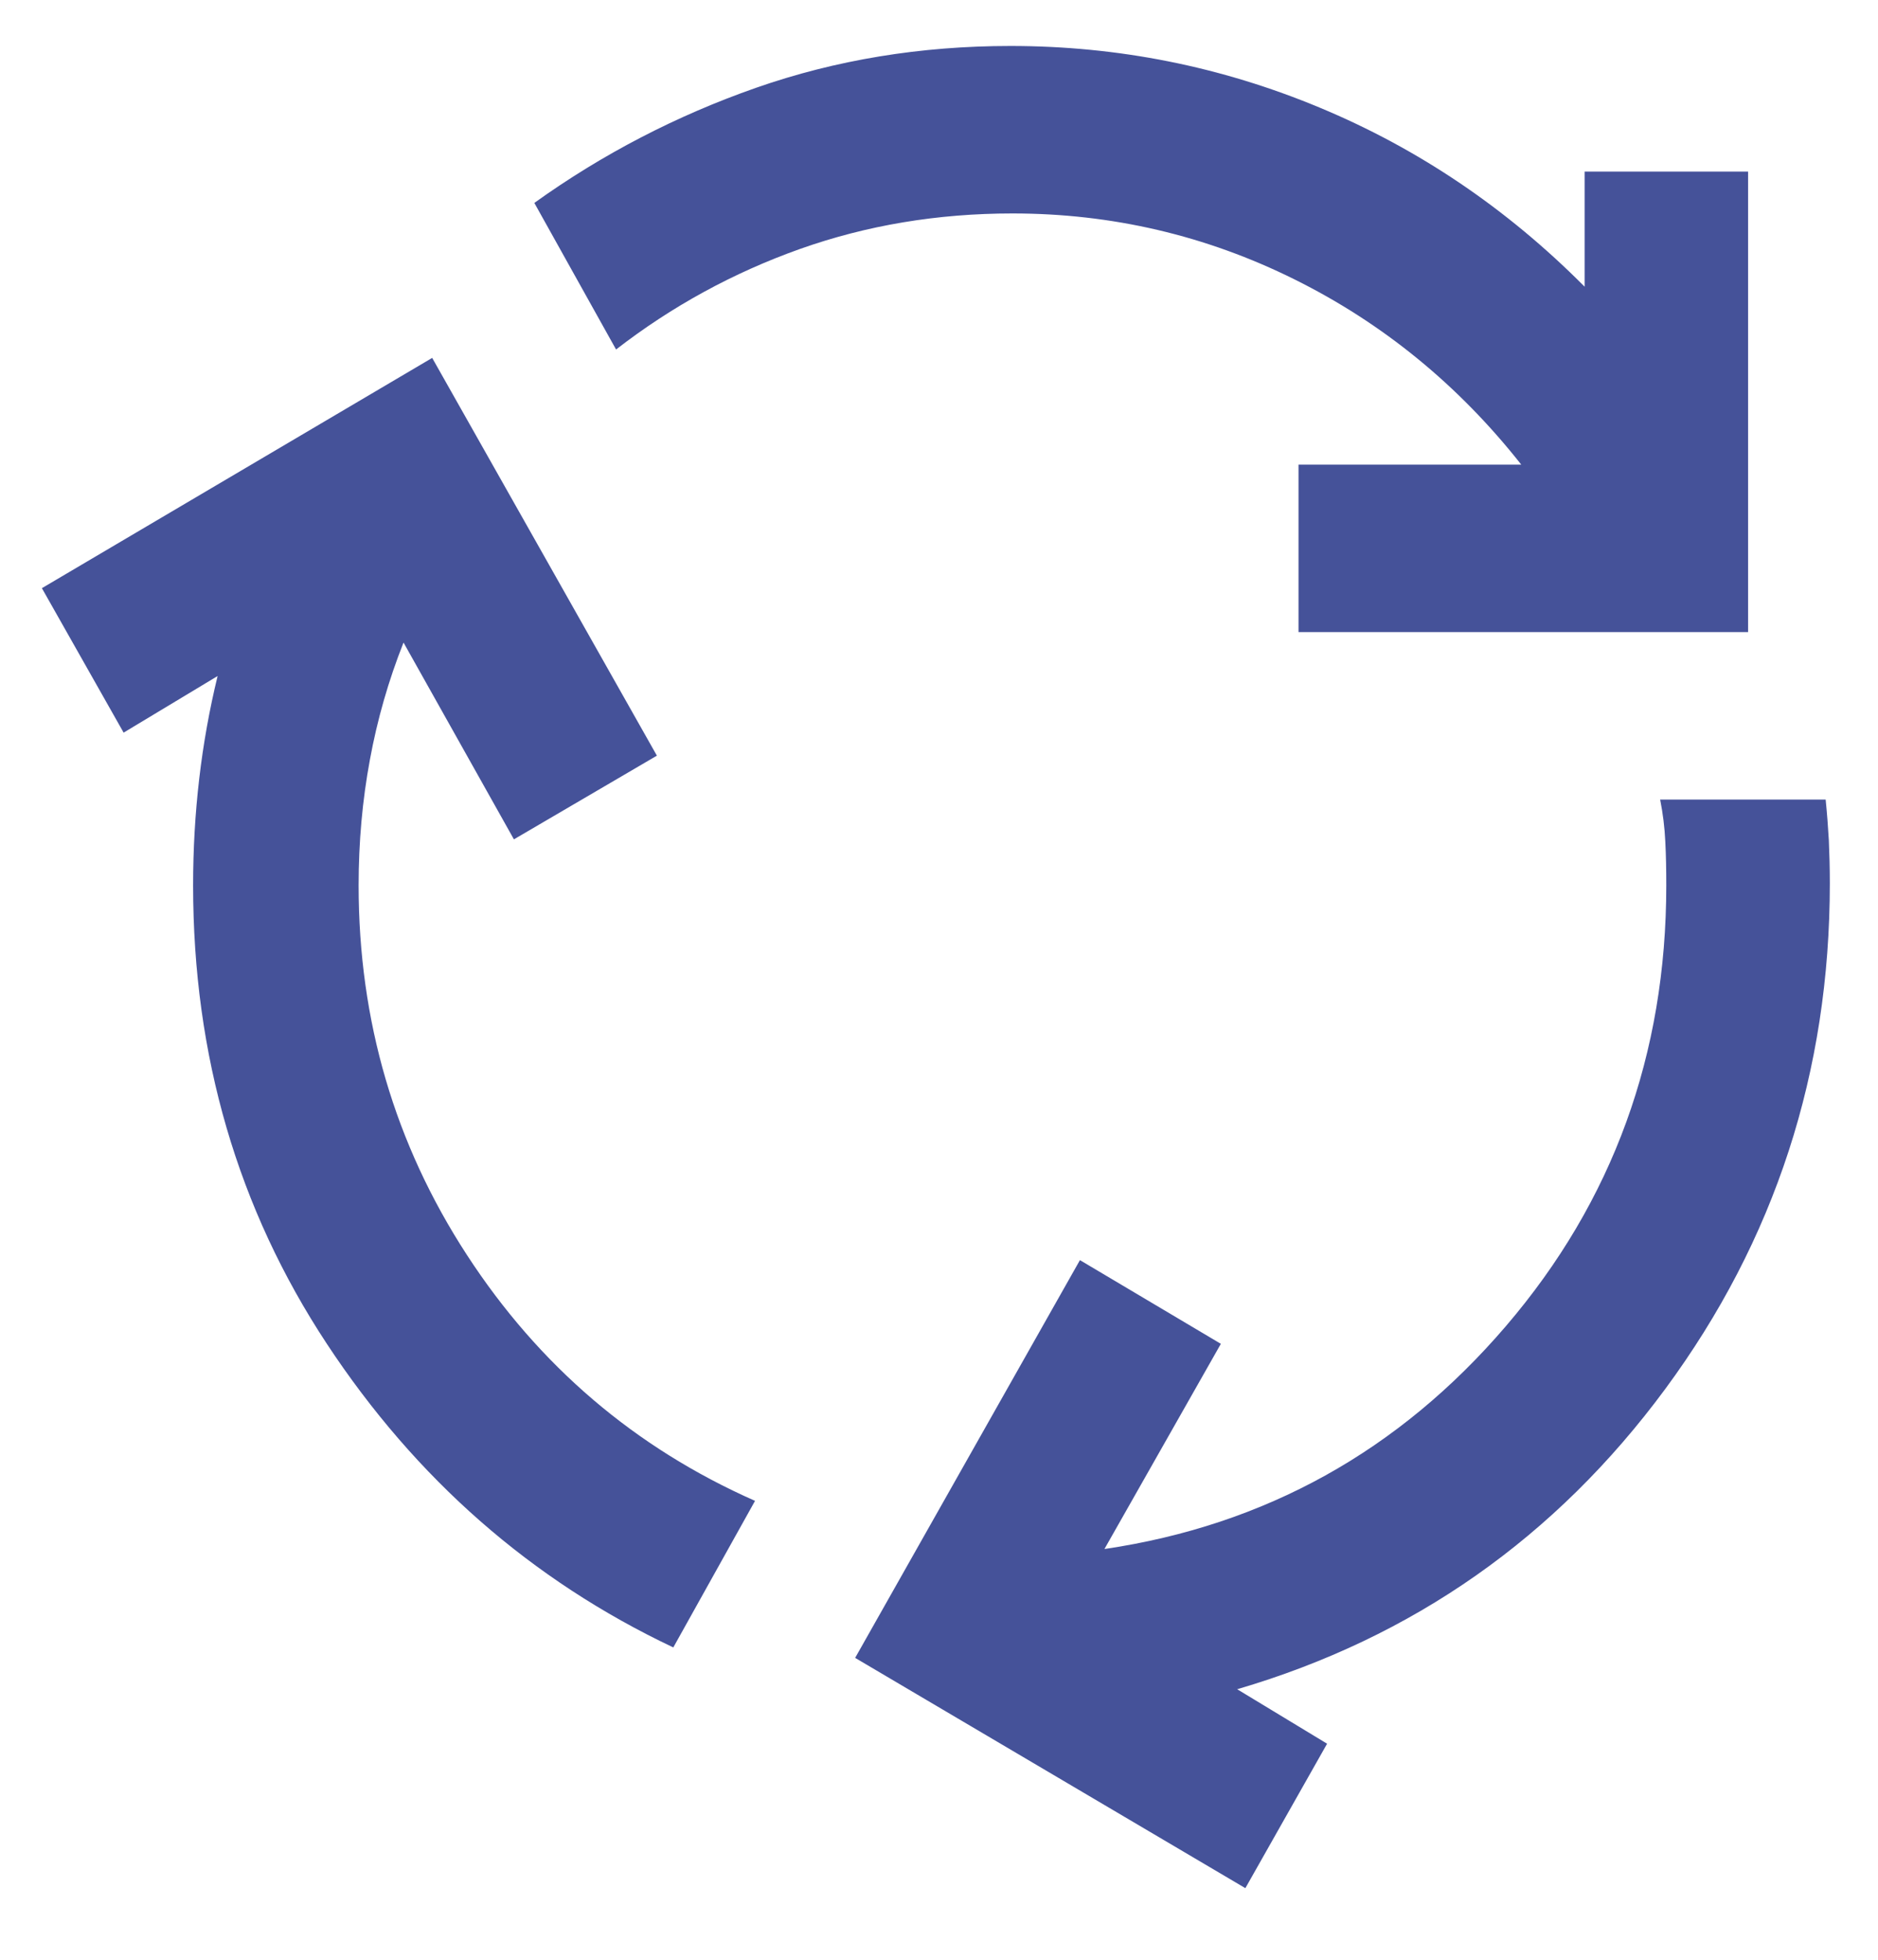 <svg width="23" height="24" viewBox="0 0 23 24" fill="none" xmlns="http://www.w3.org/2000/svg">
<path d="M8.246 20.175C6.511 19.354 5.096 18.115 4.003 16.457C2.911 14.8 2.365 12.928 2.365 10.843C2.365 10.399 2.39 9.963 2.44 9.536C2.49 9.108 2.565 8.69 2.665 8.279L1.514 8.972L0.513 7.203L5.293 4.383L8.045 9.254L6.294 10.279L4.942 7.869C4.759 8.331 4.621 8.809 4.53 9.305C4.438 9.8 4.392 10.313 4.392 10.843C4.392 12.501 4.834 14.009 5.718 15.368C6.602 16.727 7.778 17.731 9.247 18.38L8.246 20.175ZM15.903 7.741V5.69H18.631C17.863 4.716 16.937 3.959 15.853 3.421C14.769 2.883 13.617 2.614 12.4 2.614C11.482 2.614 10.615 2.759 9.797 3.049C8.98 3.34 8.229 3.75 7.545 4.28L6.544 2.485C7.378 1.887 8.283 1.417 9.26 1.075C10.235 0.734 11.274 0.563 12.375 0.563C13.693 0.563 14.956 0.815 16.165 1.319C17.375 1.823 18.456 2.554 19.407 3.511V2.101H21.409V7.741H15.903ZM15.252 23.123L10.473 20.303L13.226 15.432L14.952 16.457L13.526 18.97C15.494 18.679 17.134 17.769 18.444 16.239C19.753 14.71 20.407 12.911 20.407 10.843C20.407 10.655 20.404 10.476 20.395 10.305C20.387 10.134 20.366 9.963 20.332 9.792H22.359C22.376 9.963 22.389 10.13 22.398 10.292C22.405 10.454 22.41 10.629 22.41 10.817C22.41 13.125 21.738 15.188 20.395 17.009C19.052 18.829 17.305 20.055 15.152 20.687L16.253 21.354L15.252 23.123Z" fill="#455299"/>
</svg>
